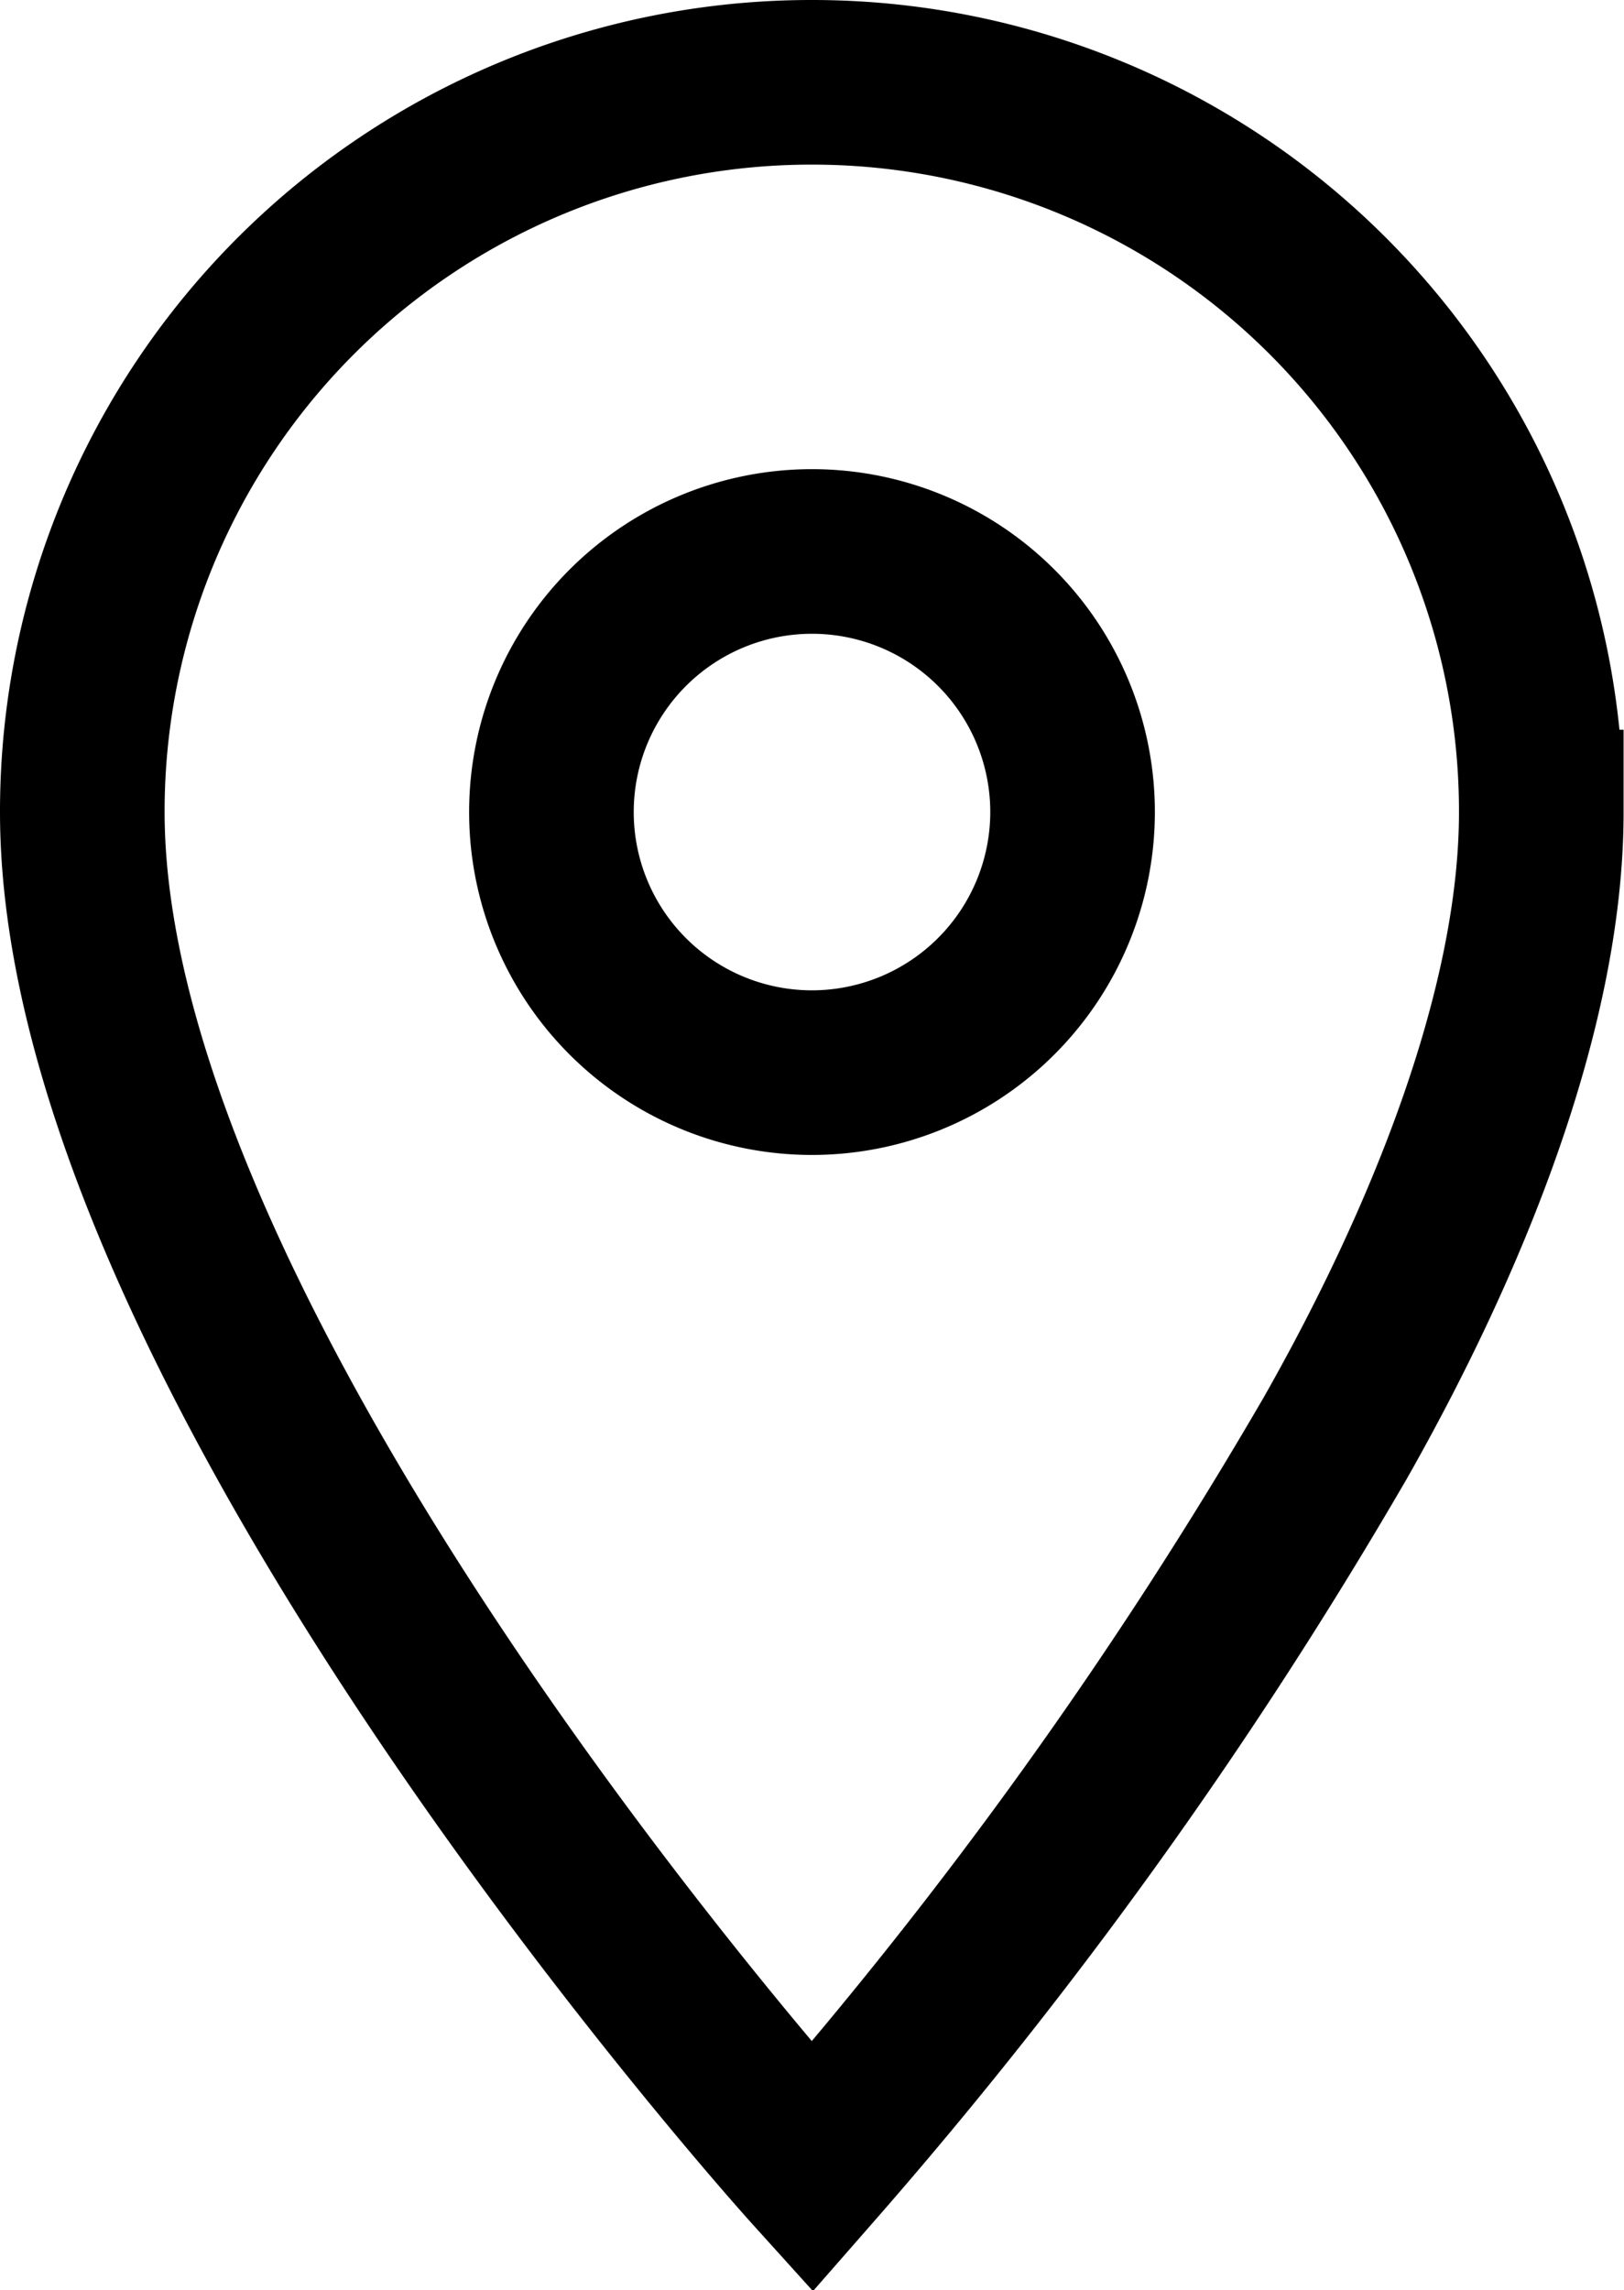 <svg xmlns="http://www.w3.org/2000/svg" width="19.732" height="27.823" viewBox="0 0 19.732 27.823"><path id="Icon_material-place" data-name="Icon material-place" d="M9.866 1A8.859 8.859 0 001 9.866c0 6.649 8.866 16.465 8.866 16.465a56.512 56.512 0 006.361-8.865c1.336-2.356 2.5-5.187 2.5-7.6A8.859 8.859 0 009.866 1zm0 12.032a3.166 3.166 0 113.166-3.166 3.168 3.168 0 01-3.166 3.166z" fill="none" stroke="#000" stroke-width="2"/></svg>